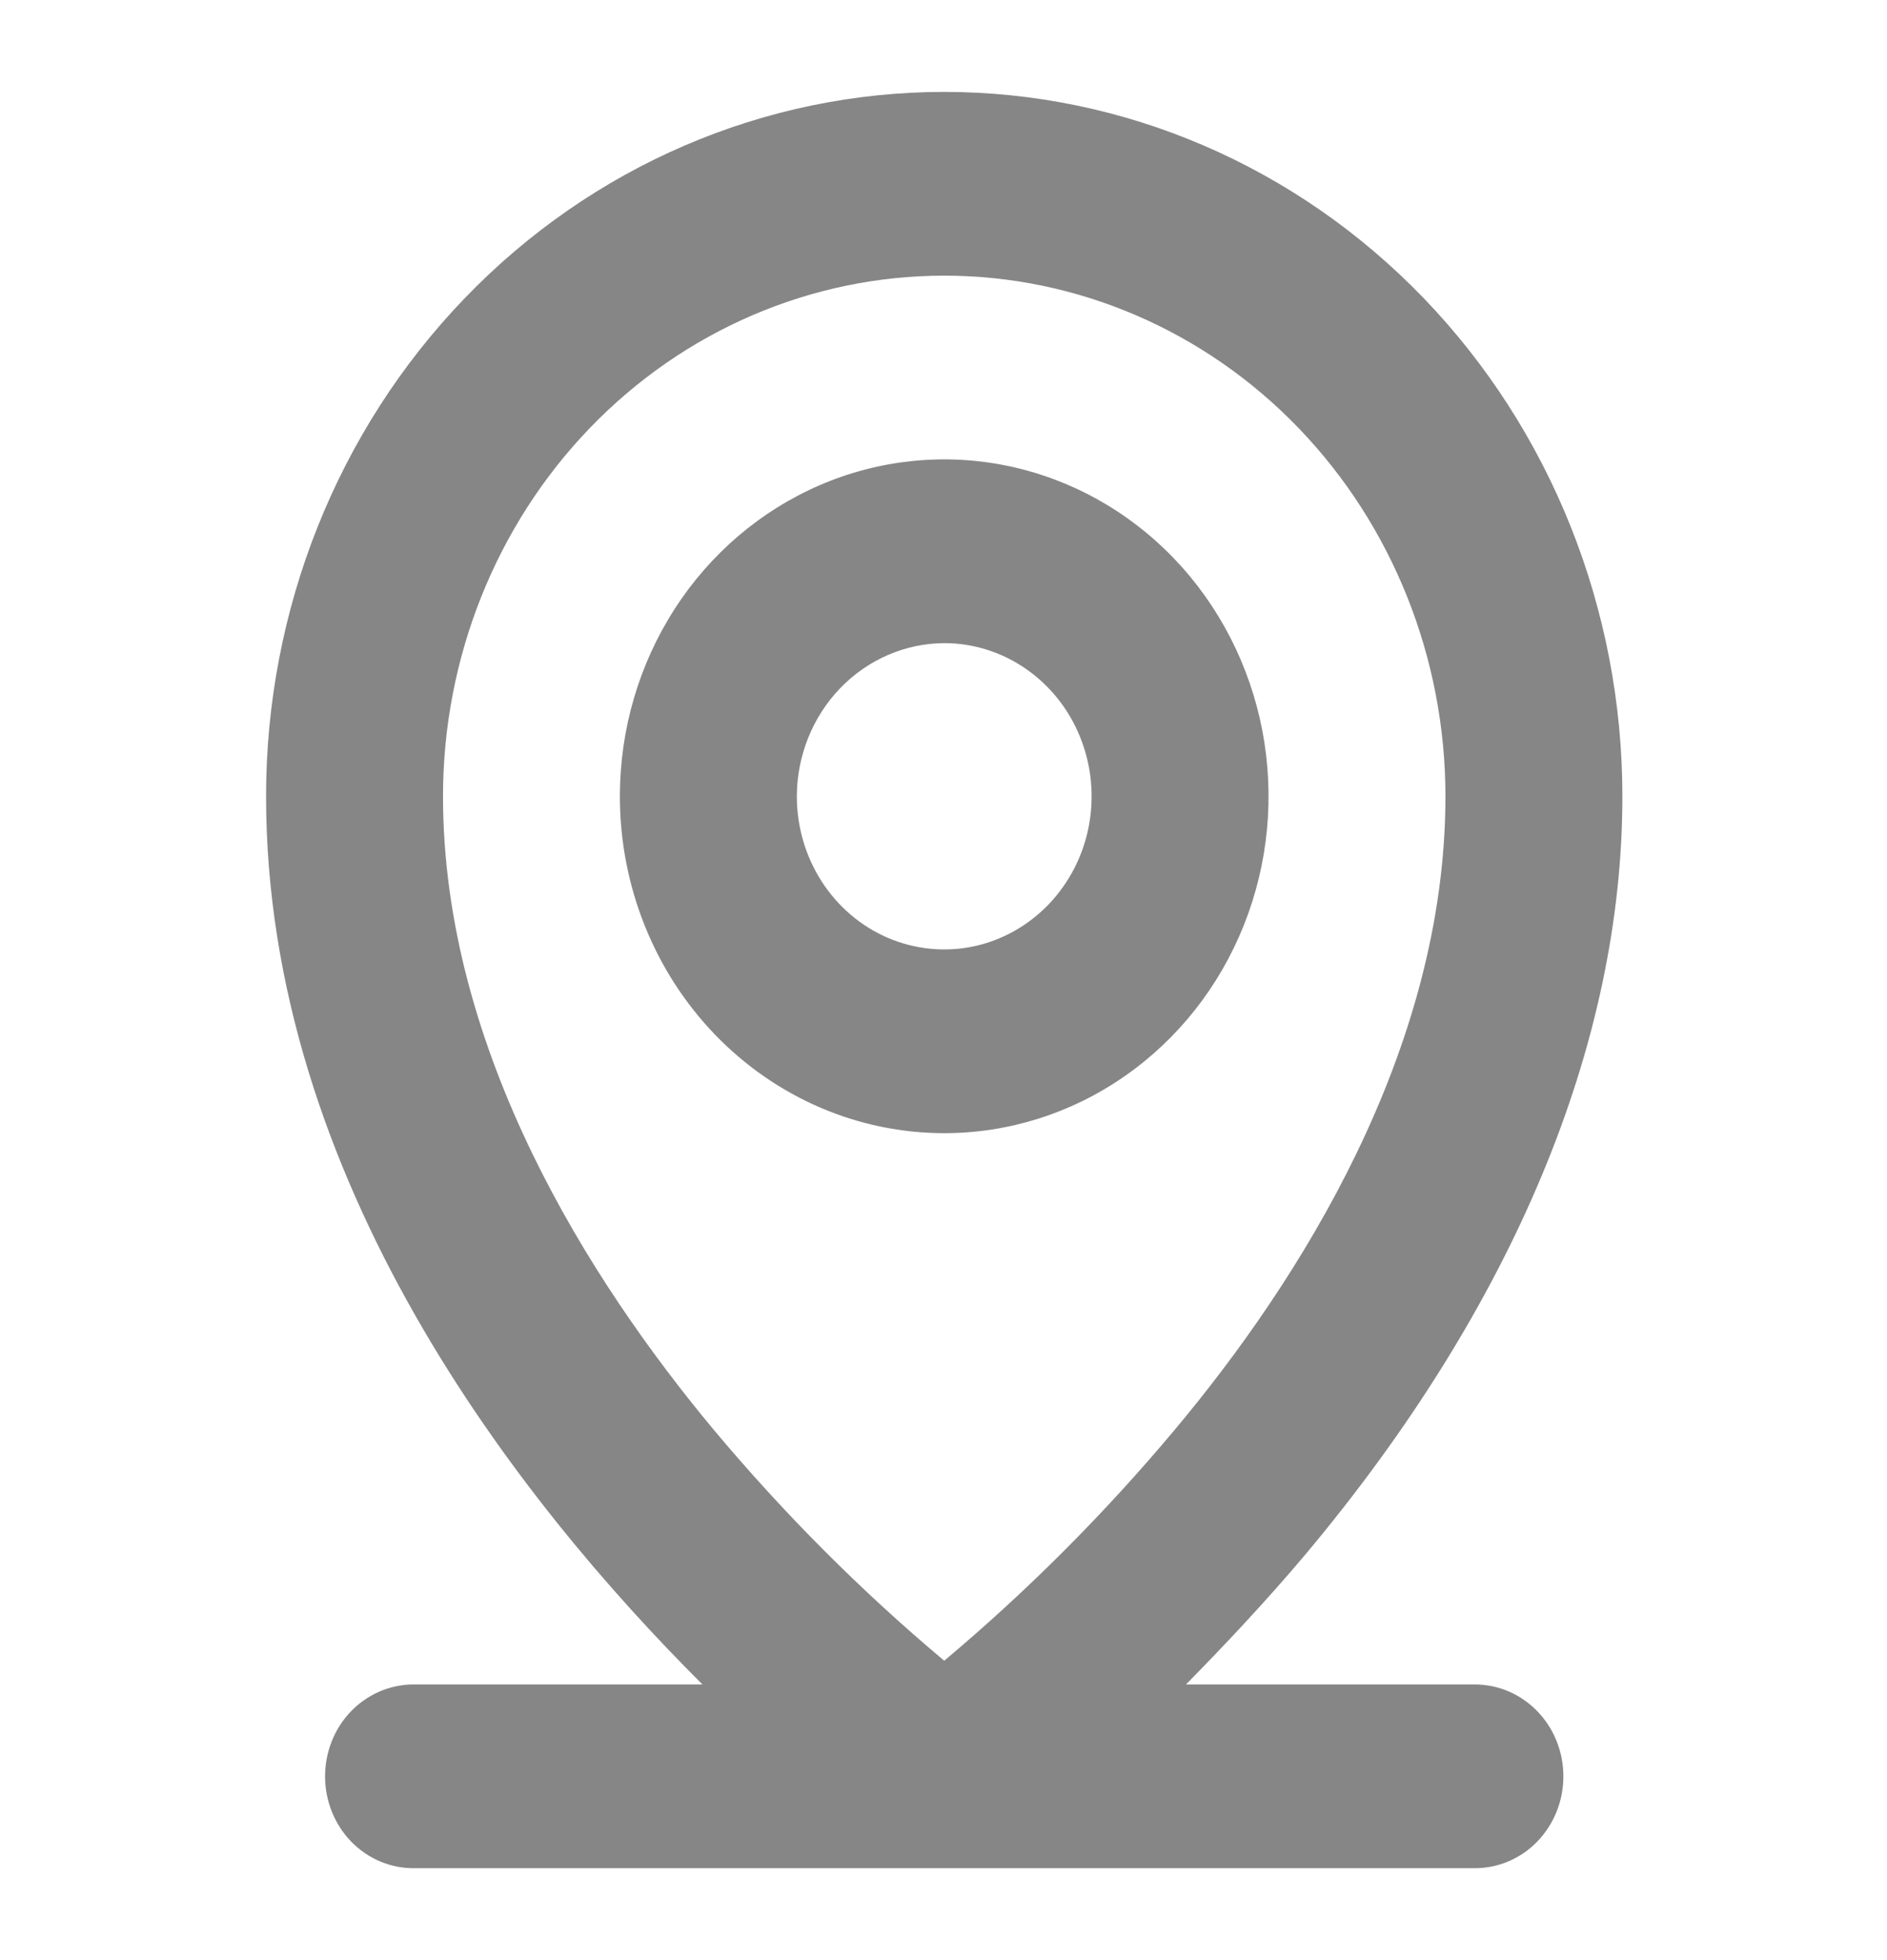<svg width="26" height="27" viewBox="0 0 26 27" fill="none" xmlns="http://www.w3.org/2000/svg">
<path d="M20.322 23.203H16.341C16.859 22.676 17.428 22.075 17.997 21.4C20.85 17.993 22.354 14.386 22.354 10.969C22.354 8.395 21.369 5.927 19.617 4.108C17.864 2.288 15.488 1.266 13.01 1.266C10.532 1.266 8.155 2.288 6.403 4.108C4.65 5.927 3.666 8.395 3.666 10.969C3.666 16.242 7.129 20.661 9.679 23.203H5.697C5.374 23.203 5.064 23.337 4.835 23.574C4.607 23.811 4.479 24.133 4.479 24.469C4.479 24.804 4.607 25.126 4.835 25.364C5.064 25.601 5.374 25.734 5.697 25.734H20.322C20.645 25.734 20.956 25.601 21.184 25.364C21.413 25.126 21.541 24.804 21.541 24.469C21.541 24.133 21.413 23.811 21.184 23.574C20.956 23.337 20.645 23.203 20.322 23.203ZM6.104 10.969C6.104 9.067 6.831 7.242 8.126 5.897C9.421 4.552 11.178 3.797 13.01 3.797C14.841 3.797 16.598 4.552 17.893 5.897C19.188 7.242 19.916 9.067 19.916 10.969C19.916 14.481 17.895 17.655 16.189 19.691C15.221 20.847 14.157 21.913 13.01 22.876C11.862 21.913 10.799 20.847 9.831 19.691C8.135 17.655 6.104 14.481 6.104 10.969ZM13.01 15.609C13.894 15.609 14.758 15.337 15.492 14.827C16.227 14.317 16.8 13.593 17.138 12.745C17.477 11.897 17.565 10.964 17.393 10.063C17.22 9.163 16.795 8.336 16.17 7.687C15.545 7.038 14.748 6.596 13.882 6.417C13.015 6.238 12.116 6.33 11.3 6.681C10.483 7.033 9.785 7.627 9.294 8.391C8.803 9.154 8.541 10.051 8.541 10.969C8.541 12.2 9.012 13.38 9.85 14.25C10.688 15.12 11.825 15.609 13.01 15.609ZM13.01 8.859C13.412 8.859 13.804 8.983 14.138 9.215C14.472 9.447 14.733 9.776 14.886 10.162C15.04 10.547 15.08 10.971 15.002 11.38C14.924 11.789 14.73 12.165 14.446 12.46C14.162 12.755 13.8 12.956 13.406 13.038C13.012 13.119 12.604 13.077 12.232 12.918C11.861 12.758 11.544 12.488 11.321 12.141C11.098 11.794 10.979 11.386 10.979 10.969C10.981 10.41 11.196 9.875 11.576 9.48C11.957 9.085 12.472 8.862 13.01 8.859Z" fill="#868686"/>
</svg>
